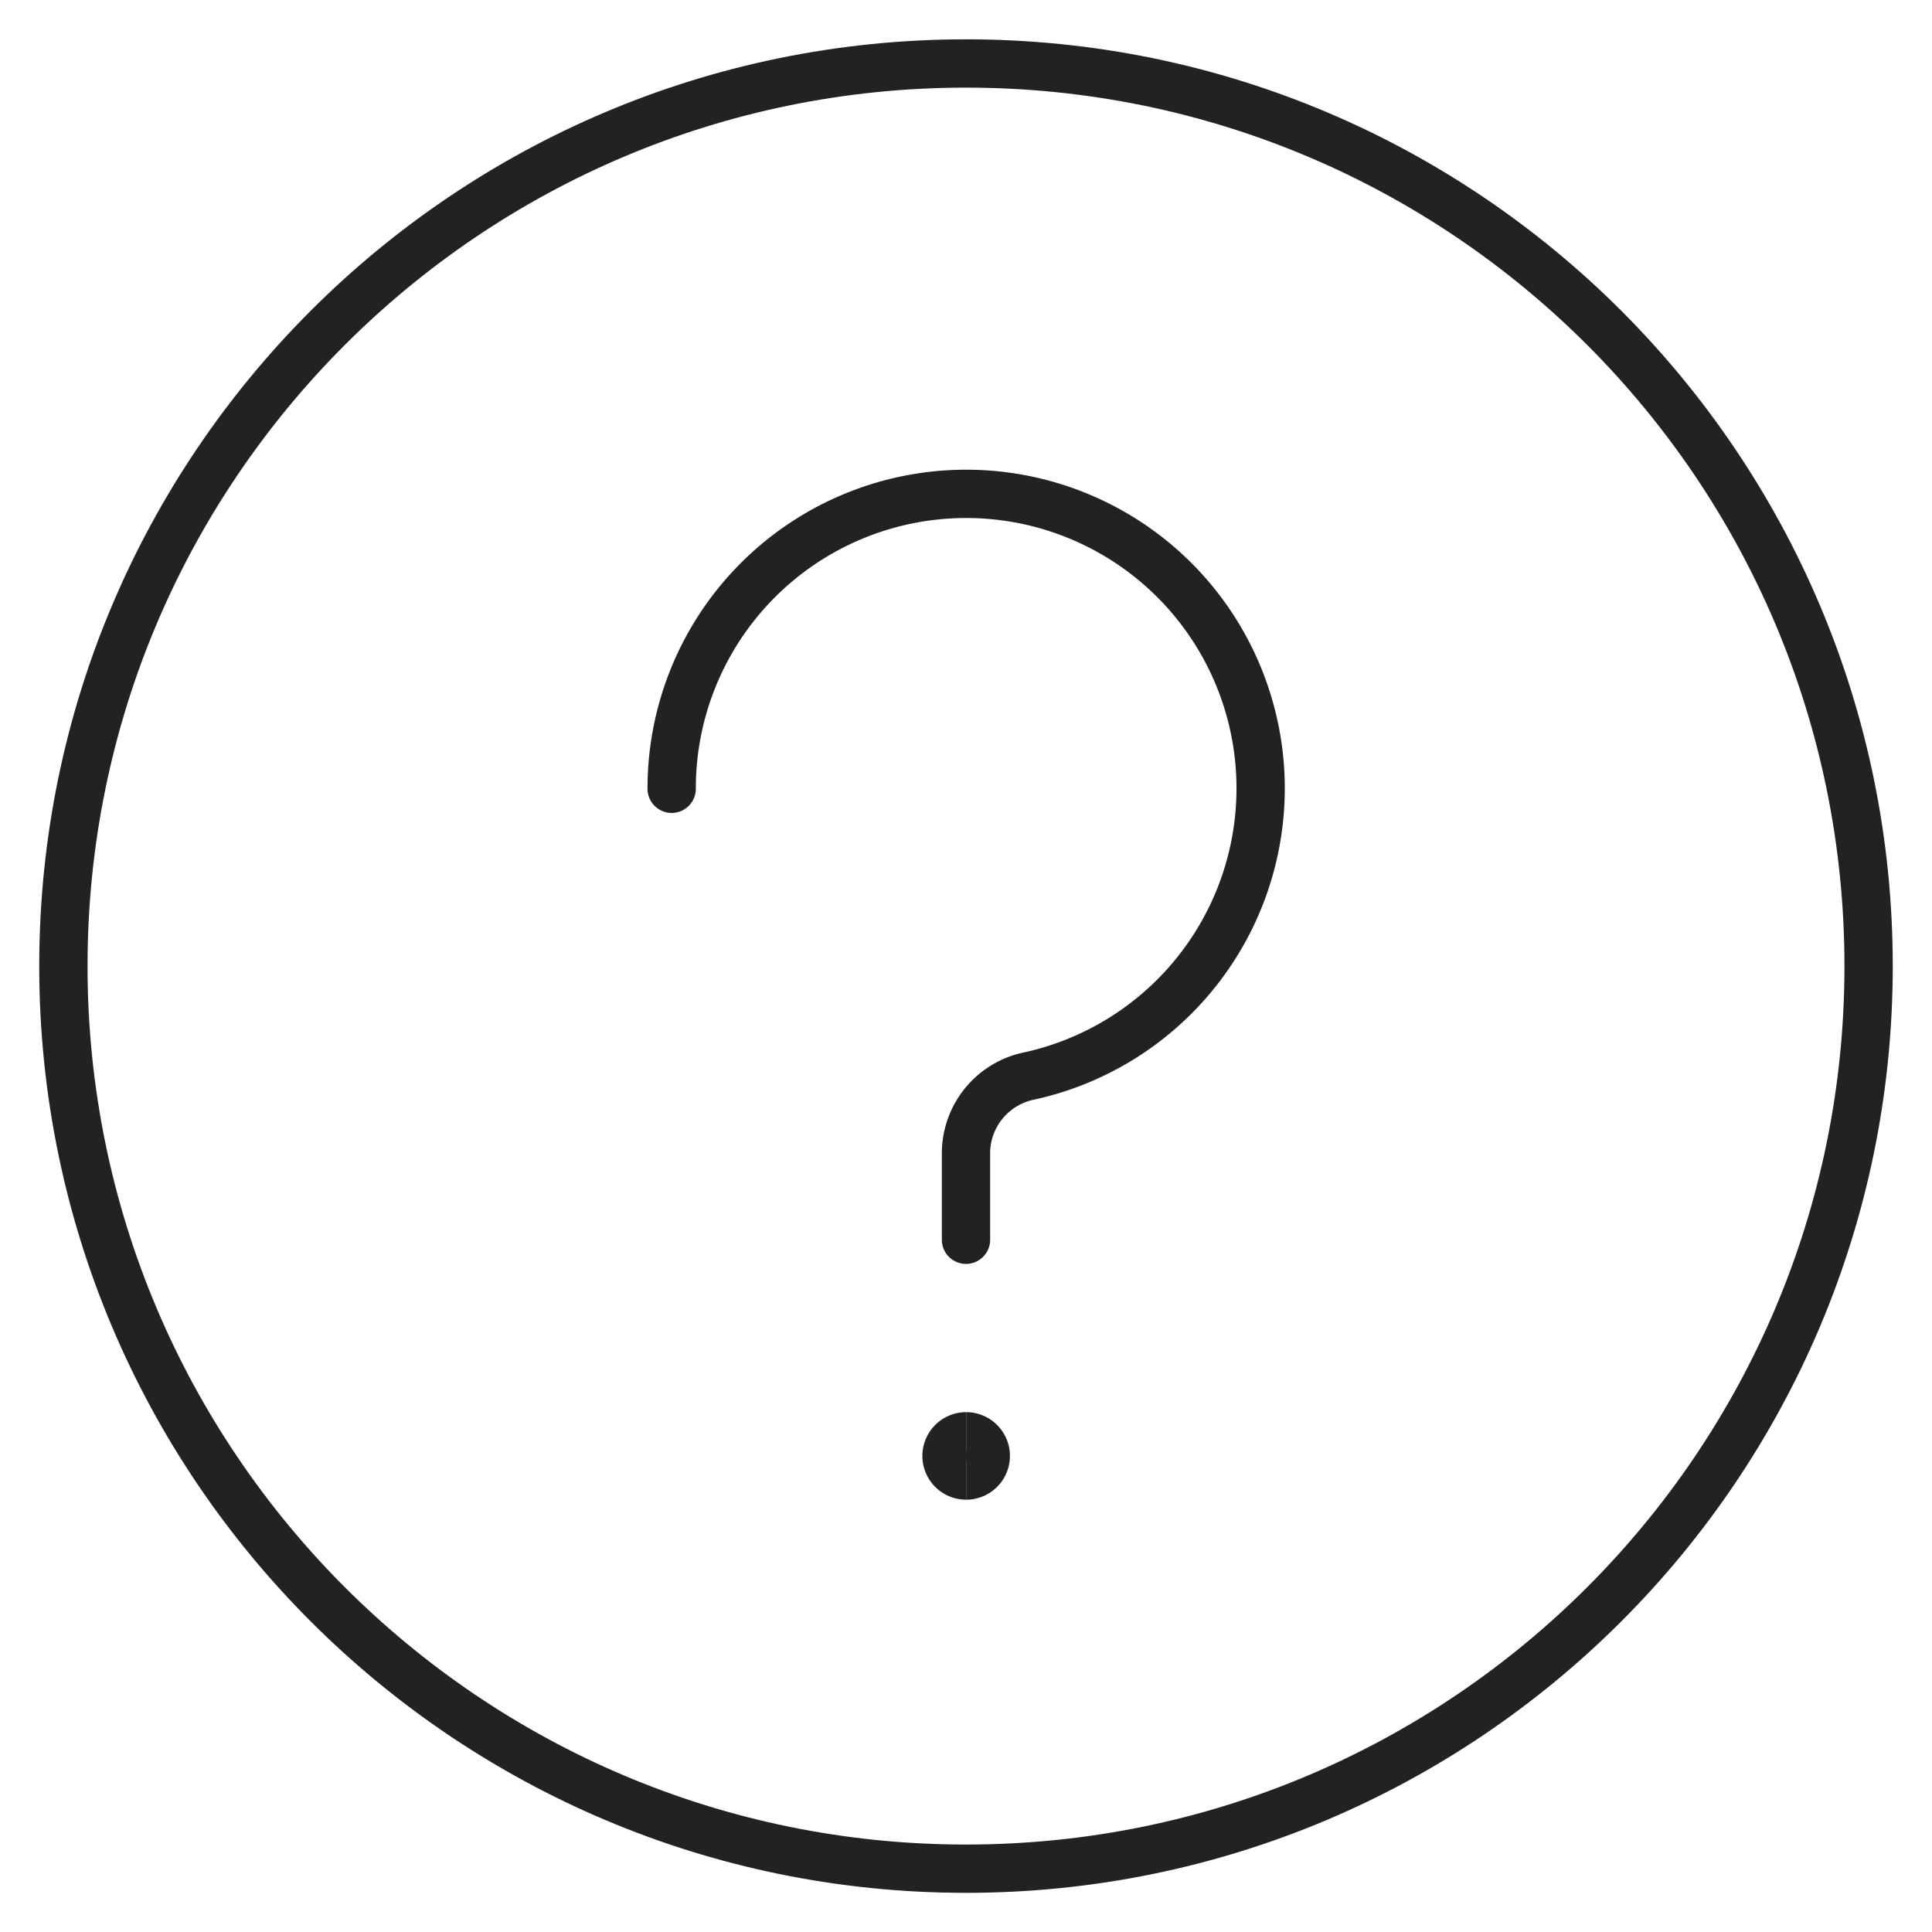 <svg xmlns="http://www.w3.org/2000/svg" fill="none" viewBox="-2.5 -2.5 200 200" height="200" width="200"><path stroke="#222222" stroke-linecap="round" stroke-linejoin="round" d="M67.031 79.154a30.485 30.485 0 1 1 37.066 29.721 8.182 8.182 0 0 0 -6.598 7.922v9.043" stroke-width="5"></path><path stroke="#222222" stroke-linecap="round" stroke-linejoin="round" d="M97.5 190.946c51.602 0 93.438 -41.836 93.438 -93.438S149.102 4.071 97.5 4.071 4.062 45.906 4.062 97.508s41.836 93.438 93.438 93.438Z" stroke-width="5"></path><path stroke="#222222" d="M97.516 150.248a2.031 2.031 0 1 1 0 -4.062" stroke-width="5"></path><path stroke="#222222" d="M97.516 150.248a2.031 2.031 0 1 0 0 -4.062" stroke-width="5"></path></svg>